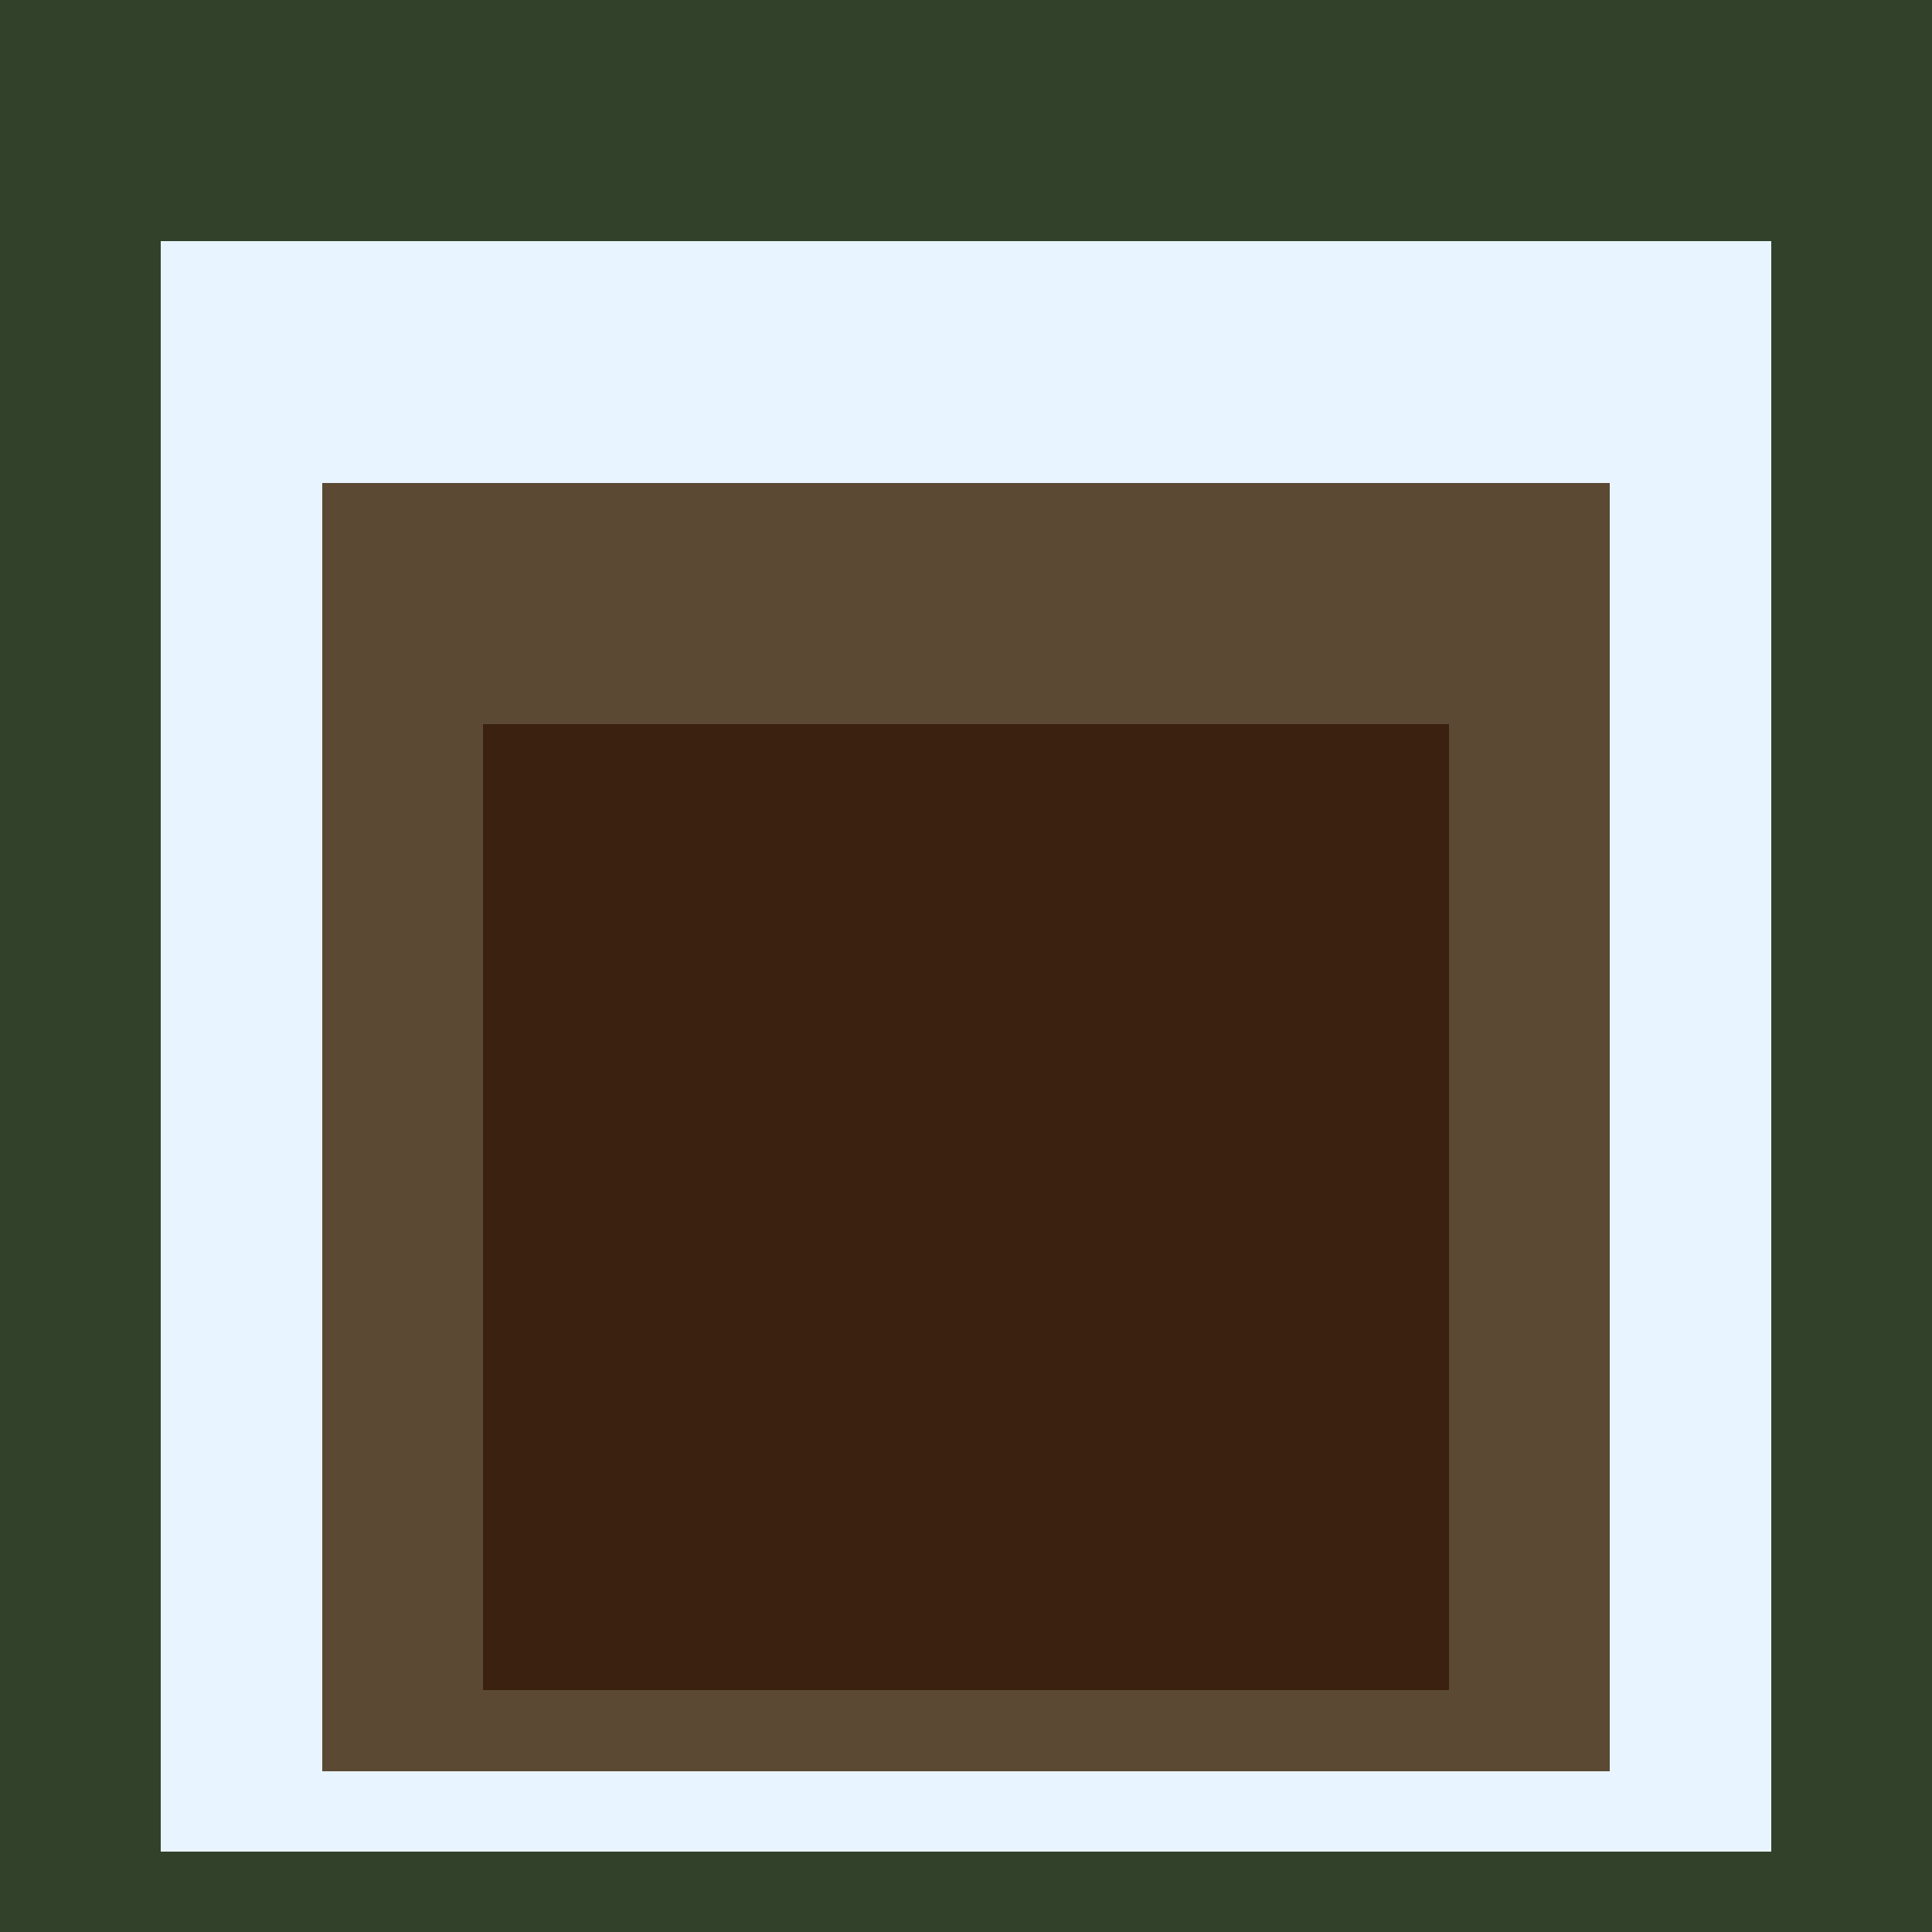 <svg class="big visible" width="1200" height="1200" shape-rendering="crispEdges" viewBox="0 0 24 24" version="1.1" xmlns="http://www.w3.org/2000/svg"><rect class="b" width="24" height="24" x="0" y="0" fill="#32412a" /><rect class="b" width="20" height="20" x="2" y="3" fill="#e8f4ff" /><rect class="b" width="16" height="16" x="4" y="6" fill="#5b4933" /><rect class="b" width="12" height="12" x="6" y="9" fill="#3b210f" /></svg>